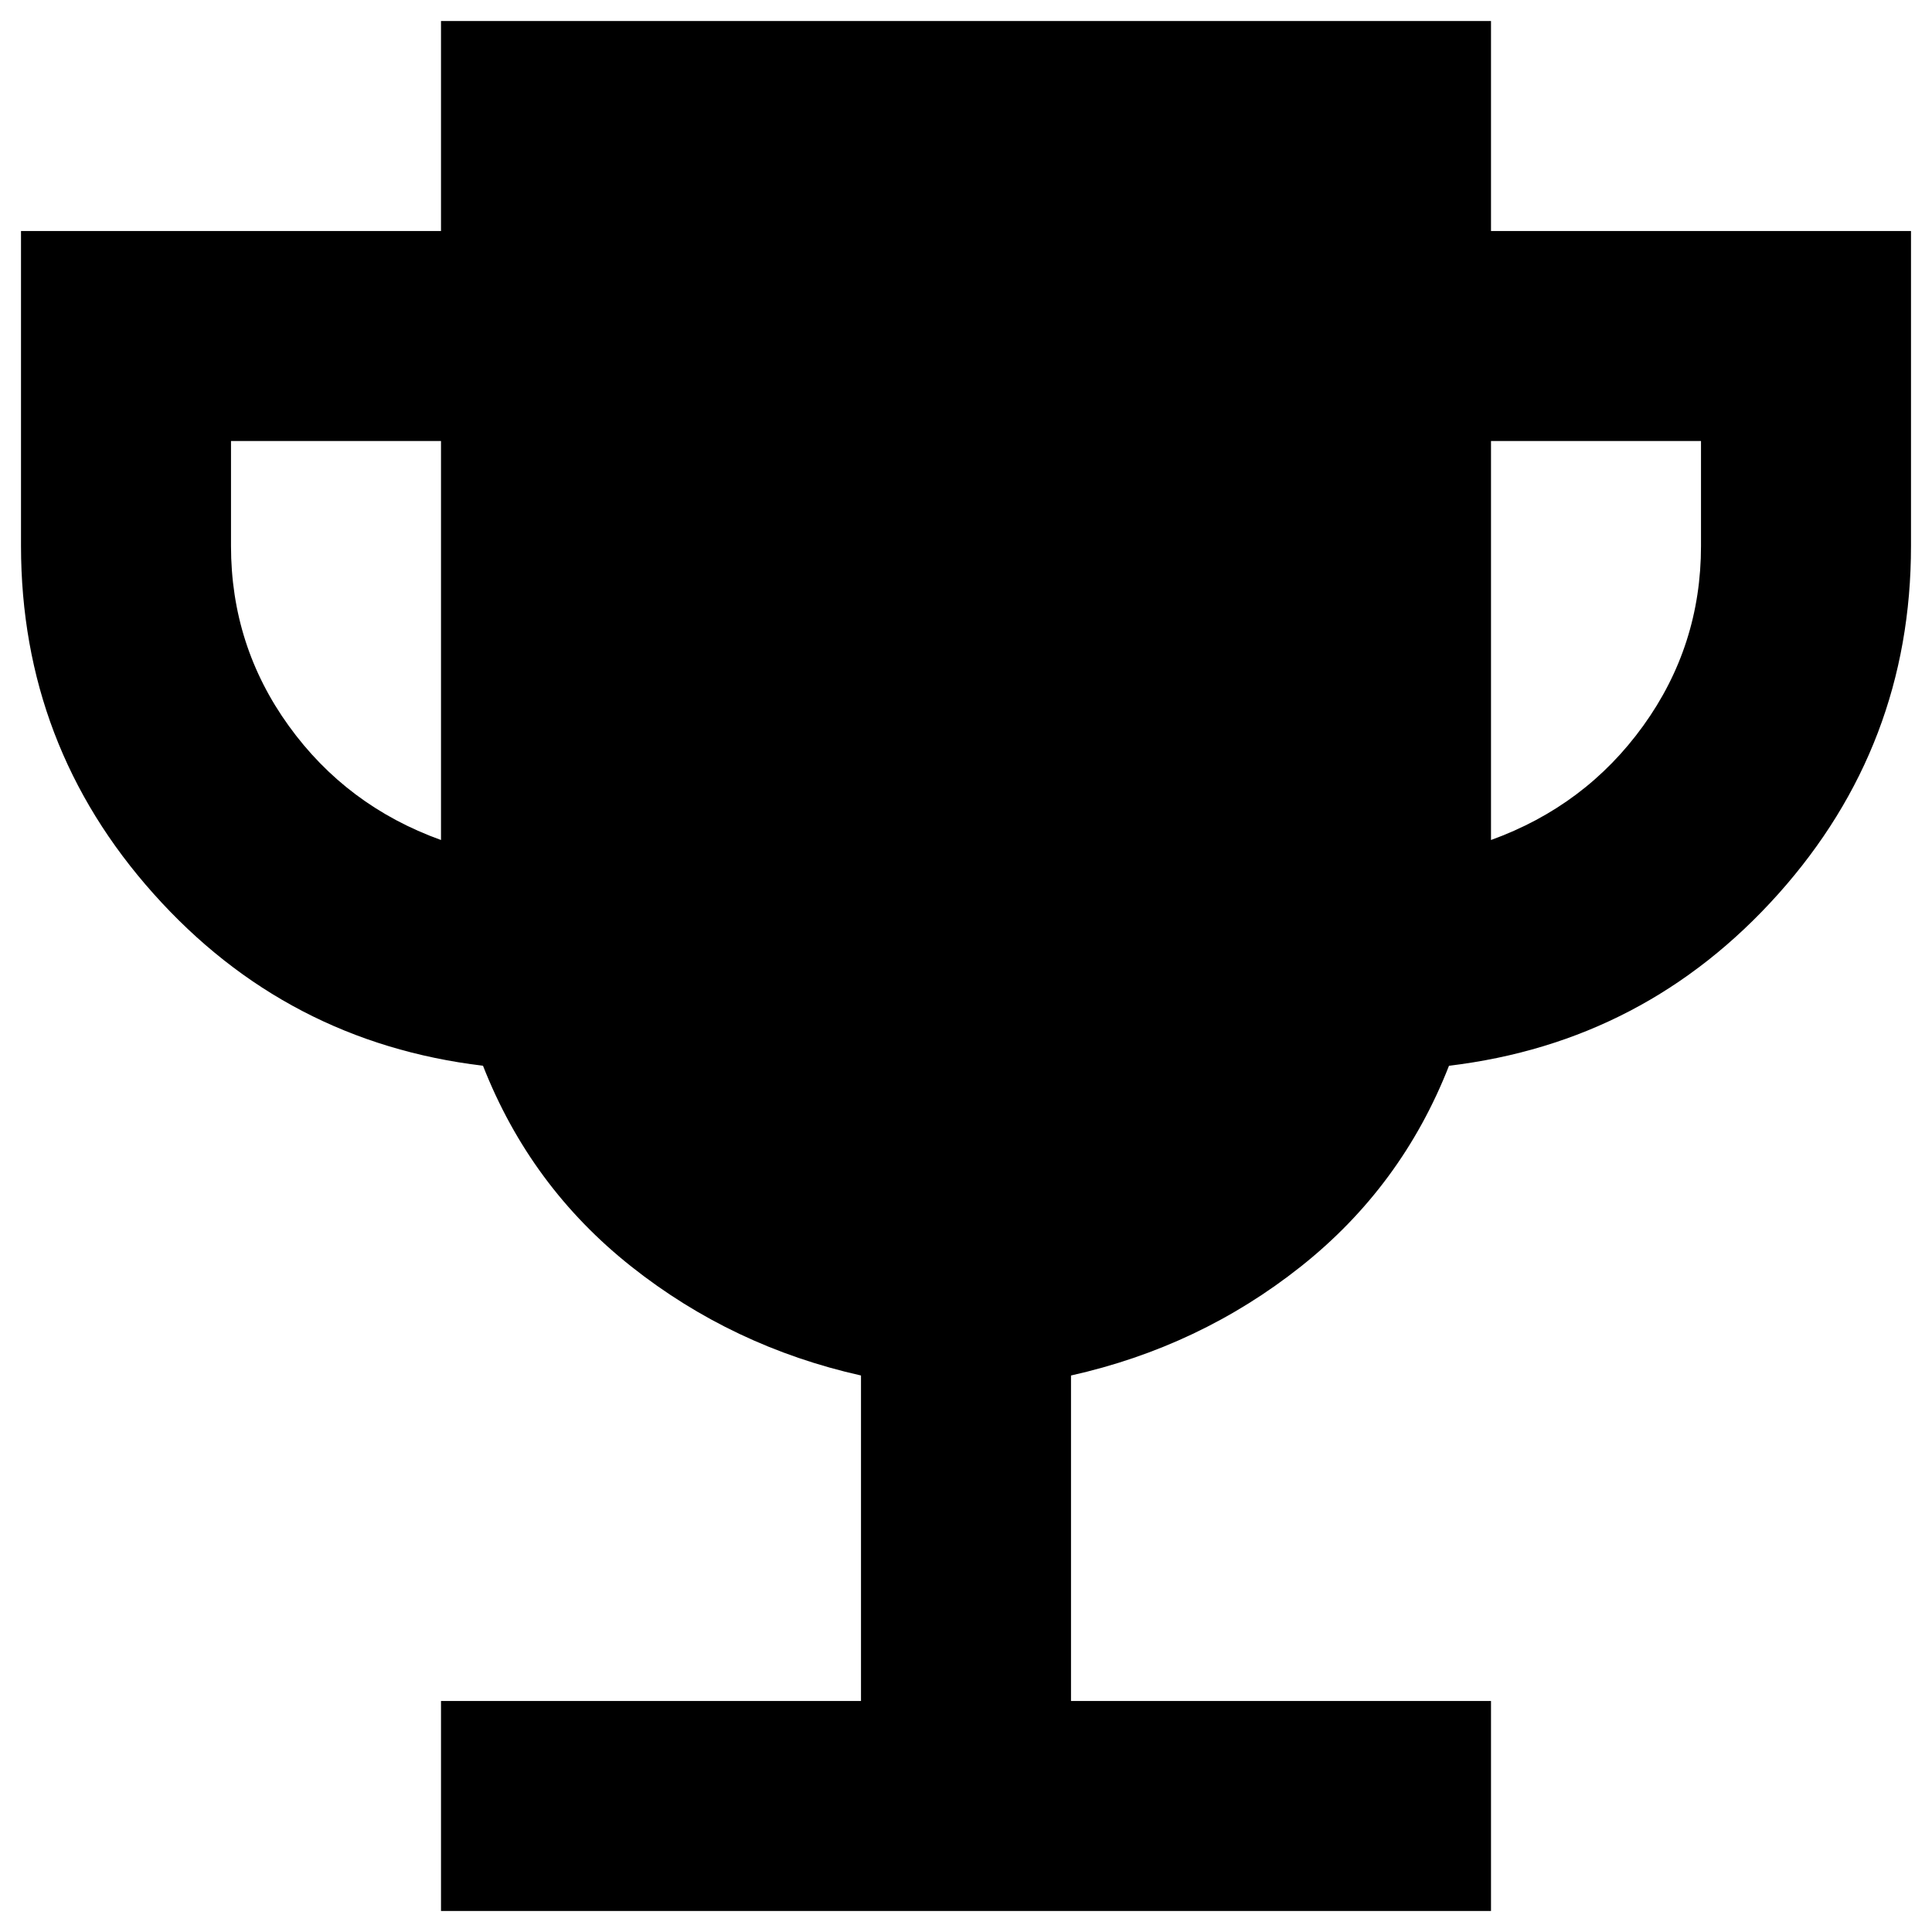 <svg width="46" height="46" viewBox="0 0 46 46" fill="none" xmlns="http://www.w3.org/2000/svg">
<path d="M10.5 45.5V40.5H20.5V32.75C18.458 32.292 16.636 31.427 15.033 30.157C13.429 28.887 12.252 27.293 11.5 25.375C8.375 25 5.761 23.636 3.658 21.282C1.554 18.929 0.502 16.168 0.5 13V5.5H10.5V0.5H35.5V5.5H45.5V13C45.5 16.167 44.447 18.927 42.343 21.282C40.237 23.637 37.623 25.002 34.5 25.375C33.75 27.292 32.573 28.886 30.97 30.157C29.367 31.429 27.543 32.293 25.5 32.75V40.5H35.5V45.5H10.5ZM10.5 20V10.5H5.5V13C5.5 14.583 5.958 16.011 6.875 17.282C7.792 18.554 9 19.46 10.5 20ZM35.5 20C37 19.458 38.208 18.552 39.125 17.28C40.042 16.008 40.5 14.582 40.5 13V10.5H35.5V20Z" fill="black"/>
</svg>
